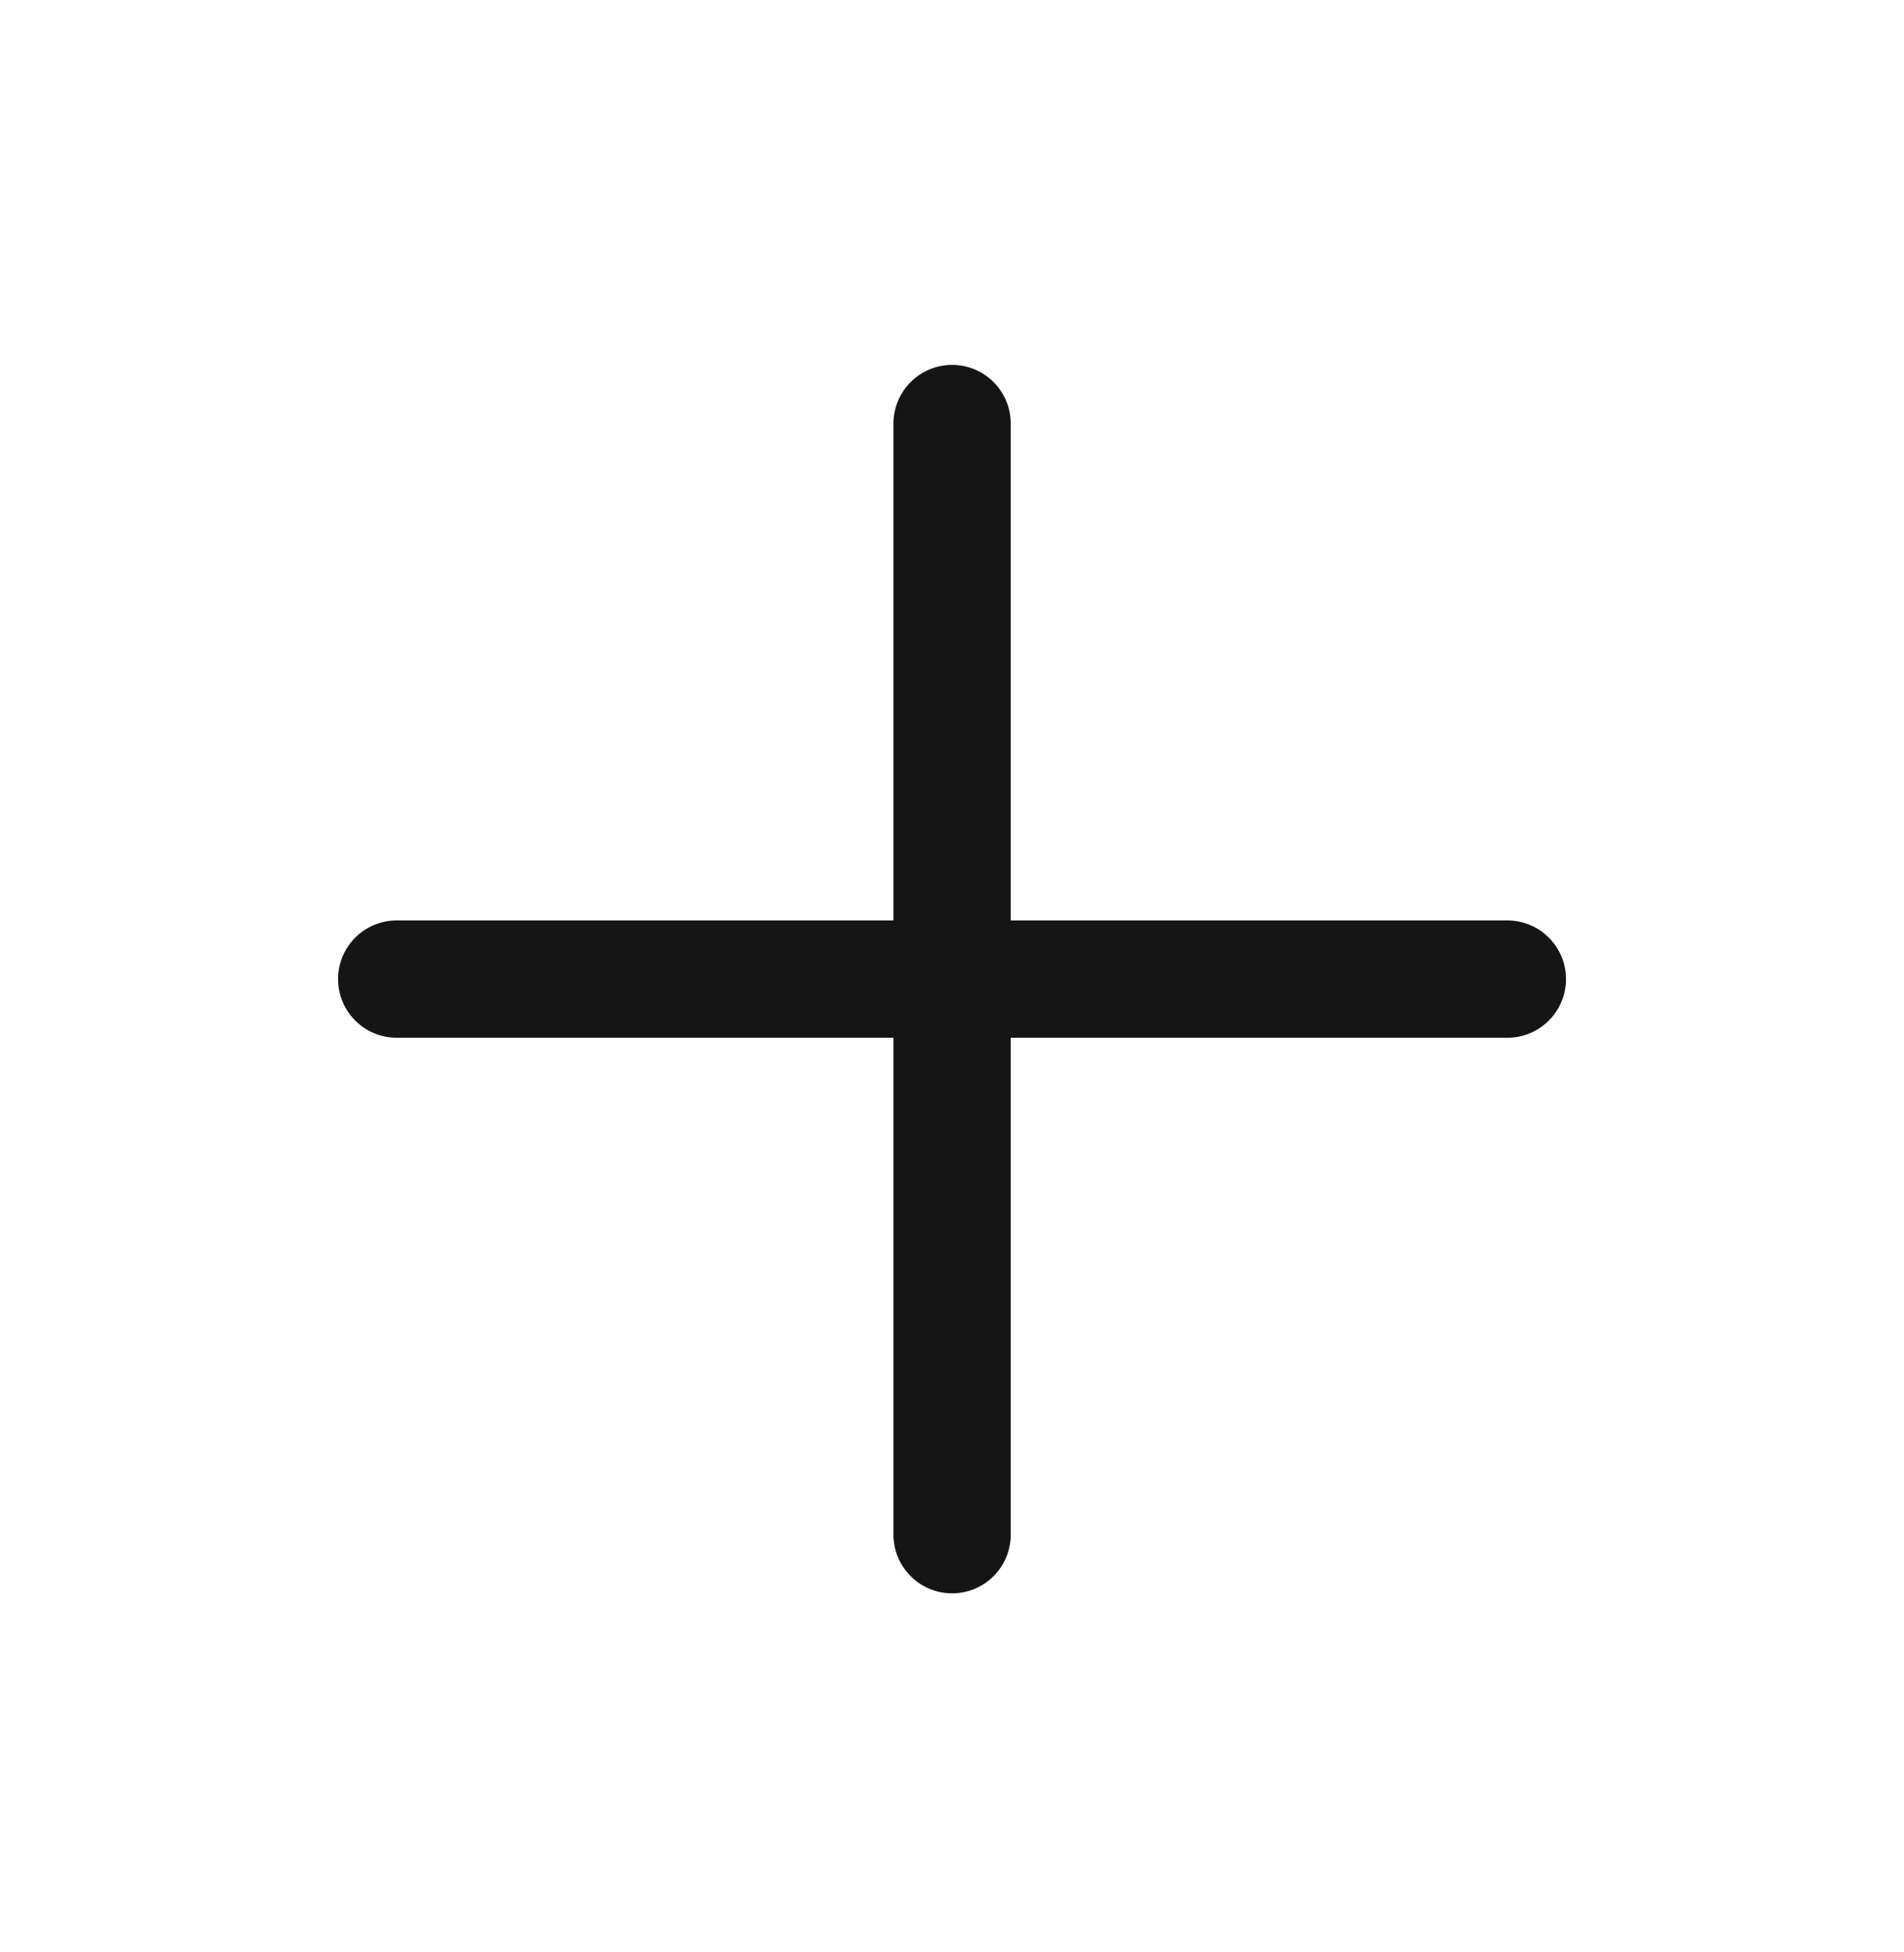 <svg width="40" height="41" viewBox="0 0 40 41" fill="none" xmlns="http://www.w3.org/2000/svg">
<path d="M20.002 8.895V32.228" stroke="#151515" stroke-width="2.464" stroke-linecap="round" stroke-linejoin="round"/>
<path d="M8.334 20.561H31.667" stroke="#151515" stroke-width="2.464" stroke-linecap="round" stroke-linejoin="round"/>
</svg>
